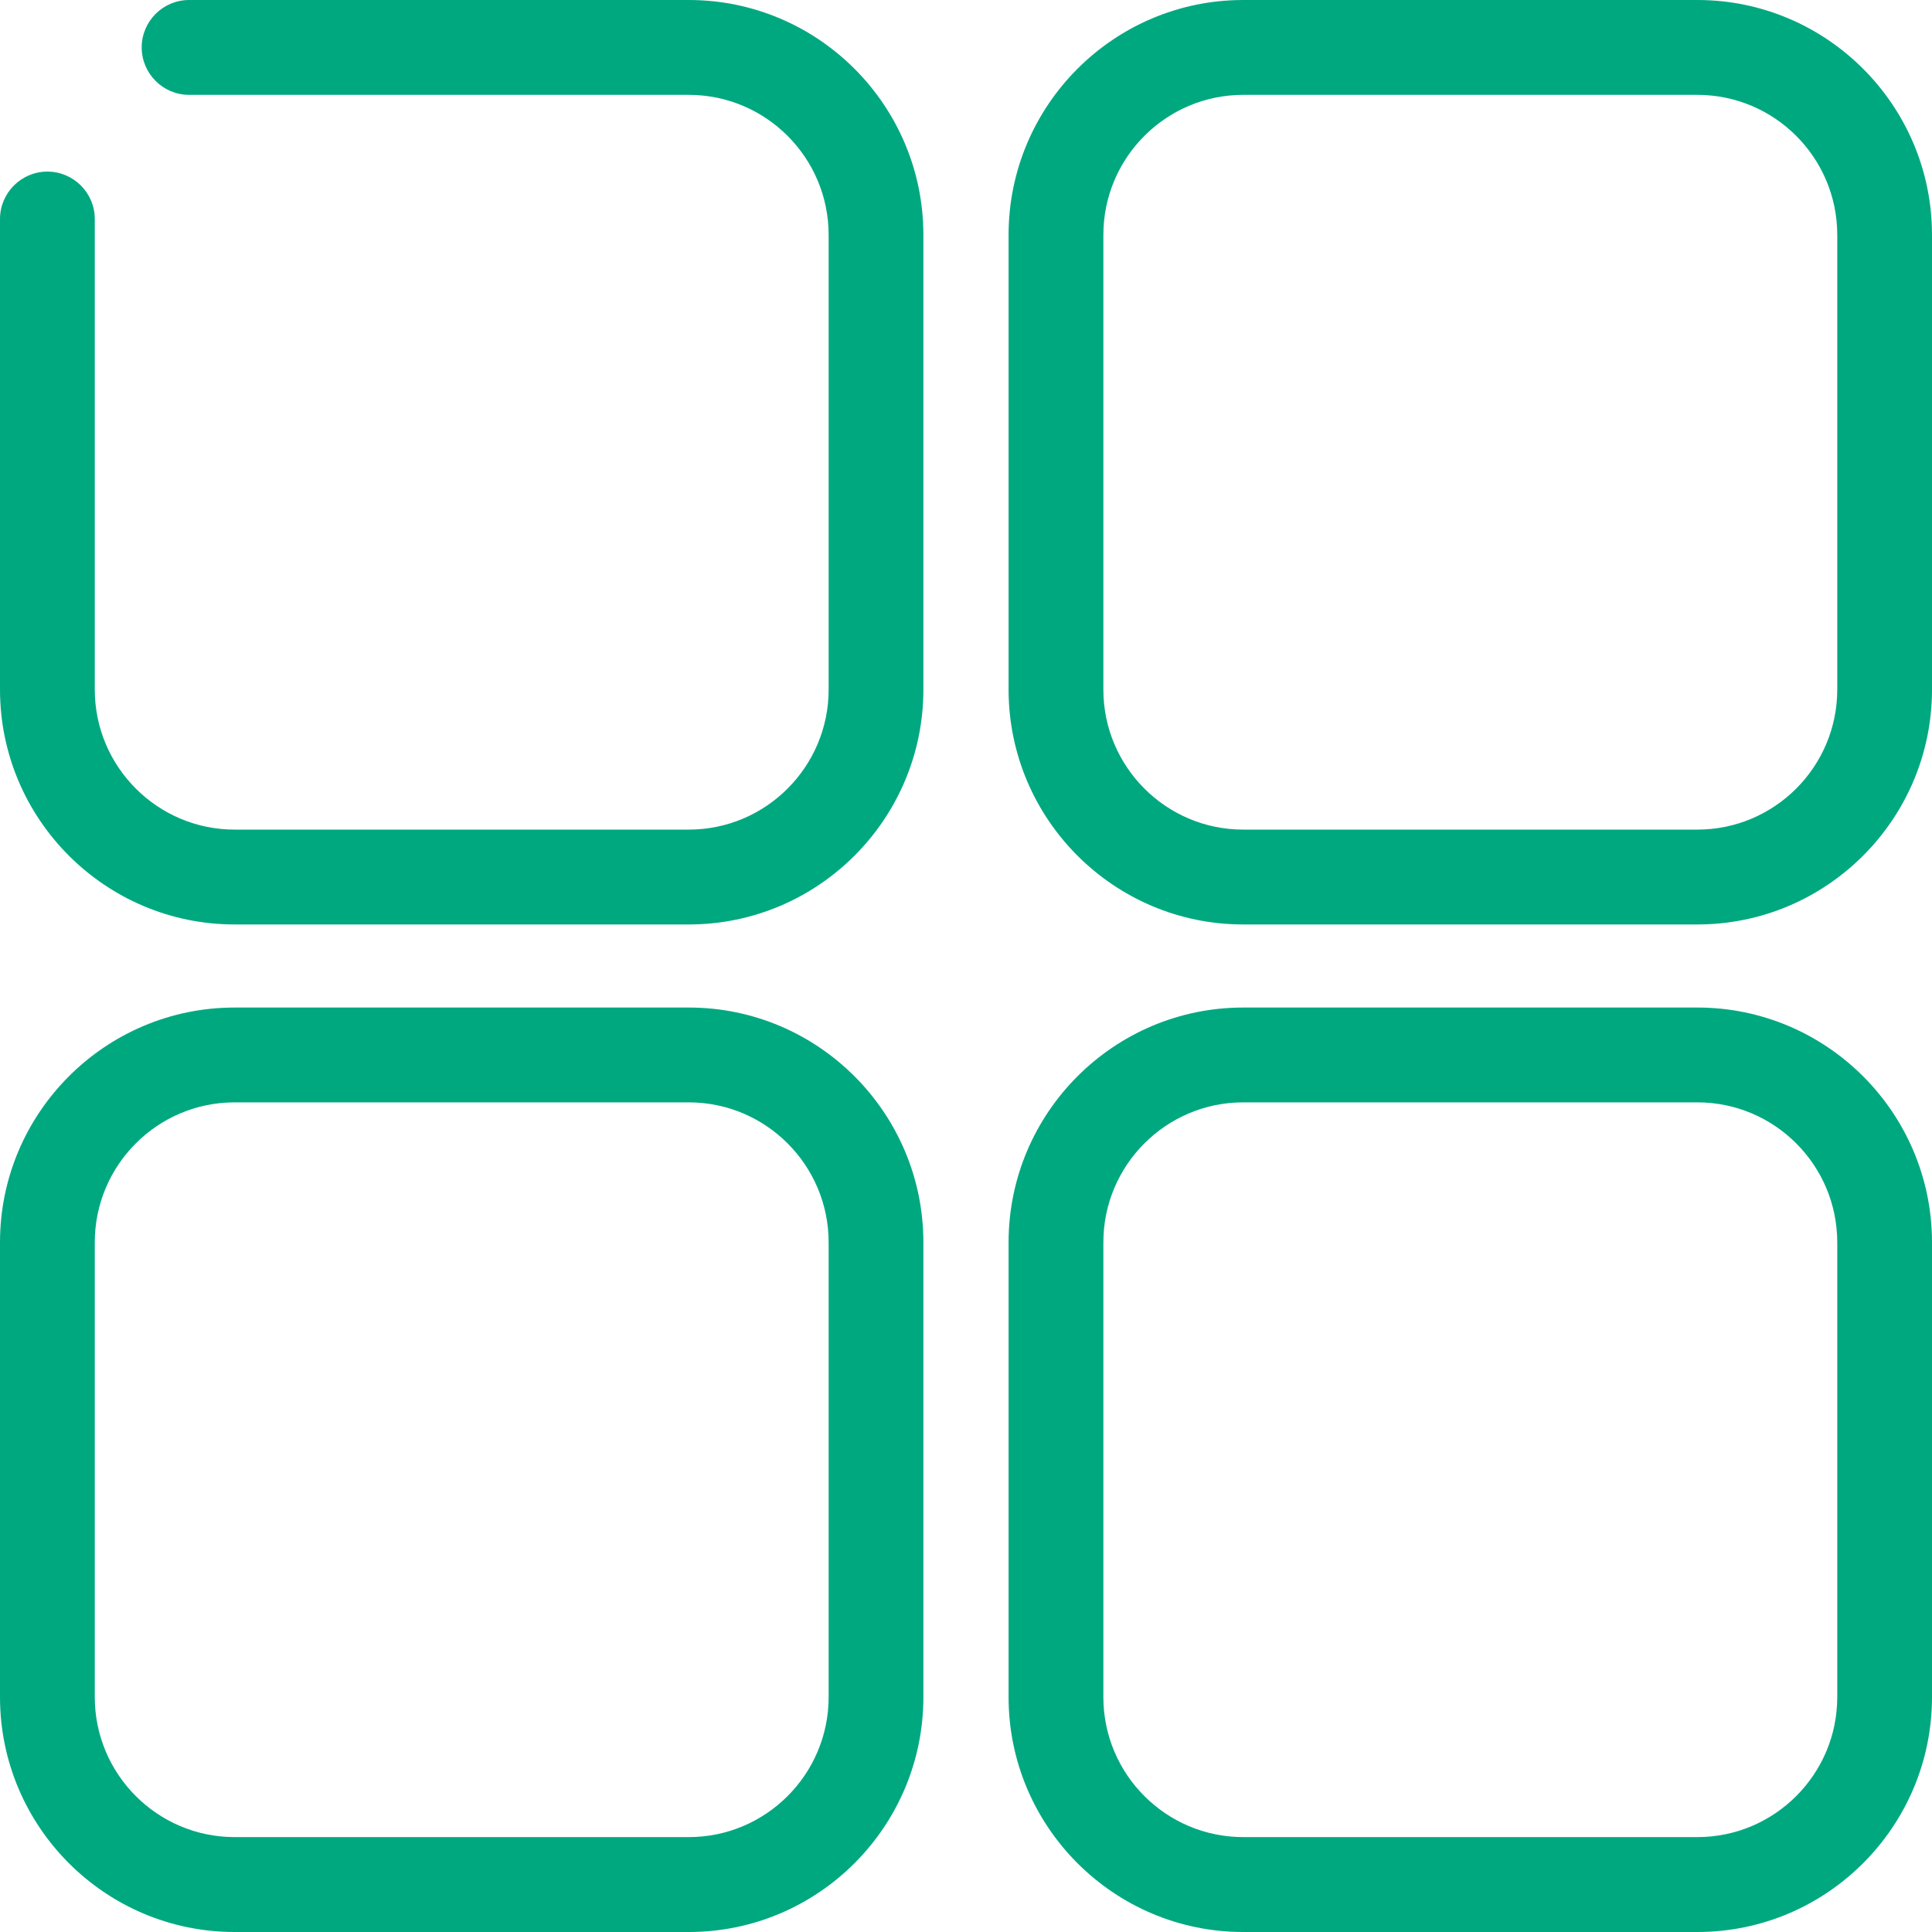 <?xml version="1.0" encoding="UTF-8"?>
<svg width="50px" height="50px" viewBox="0 0 50 50" version="1.1" xmlns="http://www.w3.org/2000/svg" xmlns:xlink="http://www.w3.org/1999/xlink">
    <title>icon/secteur</title>
    <g id="H---Contact" stroke="none" stroke-width="1" fill="none" fill-rule="evenodd">
        <g id="H.1.1---Contact" transform="translate(-115, -1804)" fill="#00A880">
            <g id="//-MAIN" transform="translate(-92, 0)">
                <g id="04---avantages" transform="translate(206, 1804)">
                    <g id="icon/secteur" transform="translate(1, 0)">
                        <path d="M47.548,17.846 C47.548,19.845 45.925,21.47 43.928,21.47 L32.174,21.47 C30.178,21.47 28.555,19.845 28.555,17.846 L28.555,6.079 C28.555,4.08 30.178,2.455 32.174,2.455 L43.928,2.455 C45.925,2.455 47.548,4.08 47.548,6.079 L47.548,17.846 Z M43.928,0 L32.174,0 C28.826,0 26.102,2.727 26.102,6.079 L26.102,17.846 C26.102,21.198 28.826,23.925 32.174,23.925 L43.928,23.925 C47.276,23.925 50,21.198 50,17.846 L50,6.079 C50,2.727 47.276,0 43.928,0 L43.928,0 Z M17.826,0 L4.893,0 C4.218,0 3.667,0.55 3.667,1.227 C3.667,1.904 4.218,2.455 4.893,2.455 L17.826,2.455 C19.821,2.455 21.445,4.08 21.445,6.079 L21.445,17.846 C21.445,19.845 19.821,21.47 17.826,21.47 L6.072,21.47 C4.076,21.47 2.453,19.845 2.453,17.846 L2.453,5.668 C2.453,4.992 1.903,4.441 1.226,4.441 C0.55,4.441 0,4.992 0,5.668 L0,17.846 C0,21.198 2.724,23.925 6.072,23.925 L17.826,23.925 C21.174,23.925 23.897,21.198 23.897,17.846 L23.897,6.079 C23.897,2.727 21.174,0 17.826,0 L17.826,0 Z M47.548,43.921 C47.548,45.919 45.925,47.544 43.928,47.544 L32.174,47.544 C30.178,47.544 28.555,45.919 28.555,43.921 L28.555,32.153 C28.555,30.154 30.178,28.529 32.174,28.529 L43.928,28.529 C45.925,28.529 47.548,30.154 47.548,32.153 L47.548,43.921 Z M43.928,26.075 L32.174,26.075 C28.826,26.075 26.102,28.801 26.102,32.153 L26.102,43.921 C26.102,47.273 28.826,50 32.174,50 L43.928,50 C47.276,50 50,47.273 50,43.921 L50,32.153 C50,28.801 47.276,26.075 43.928,26.075 L43.928,26.075 Z M21.445,43.921 C21.445,45.919 19.821,47.544 17.826,47.544 L6.072,47.544 C4.076,47.544 2.453,45.919 2.453,43.921 L2.453,32.153 C2.453,30.154 4.076,28.529 6.072,28.529 L17.826,28.529 C19.821,28.529 21.445,30.154 21.445,32.153 L21.445,43.921 Z M17.826,26.075 L6.072,26.075 C2.724,26.075 0,28.801 0,32.153 L0,43.921 C0,47.273 2.724,50 6.072,50 L17.826,50 C21.174,50 23.897,47.273 23.897,43.921 L23.897,32.153 C23.897,28.801 21.174,26.075 17.826,26.075 L17.826,26.075 Z" id="Fill-1"></path>
                    </g>
                </g>
            </g>
        </g>
    </g>
</svg>